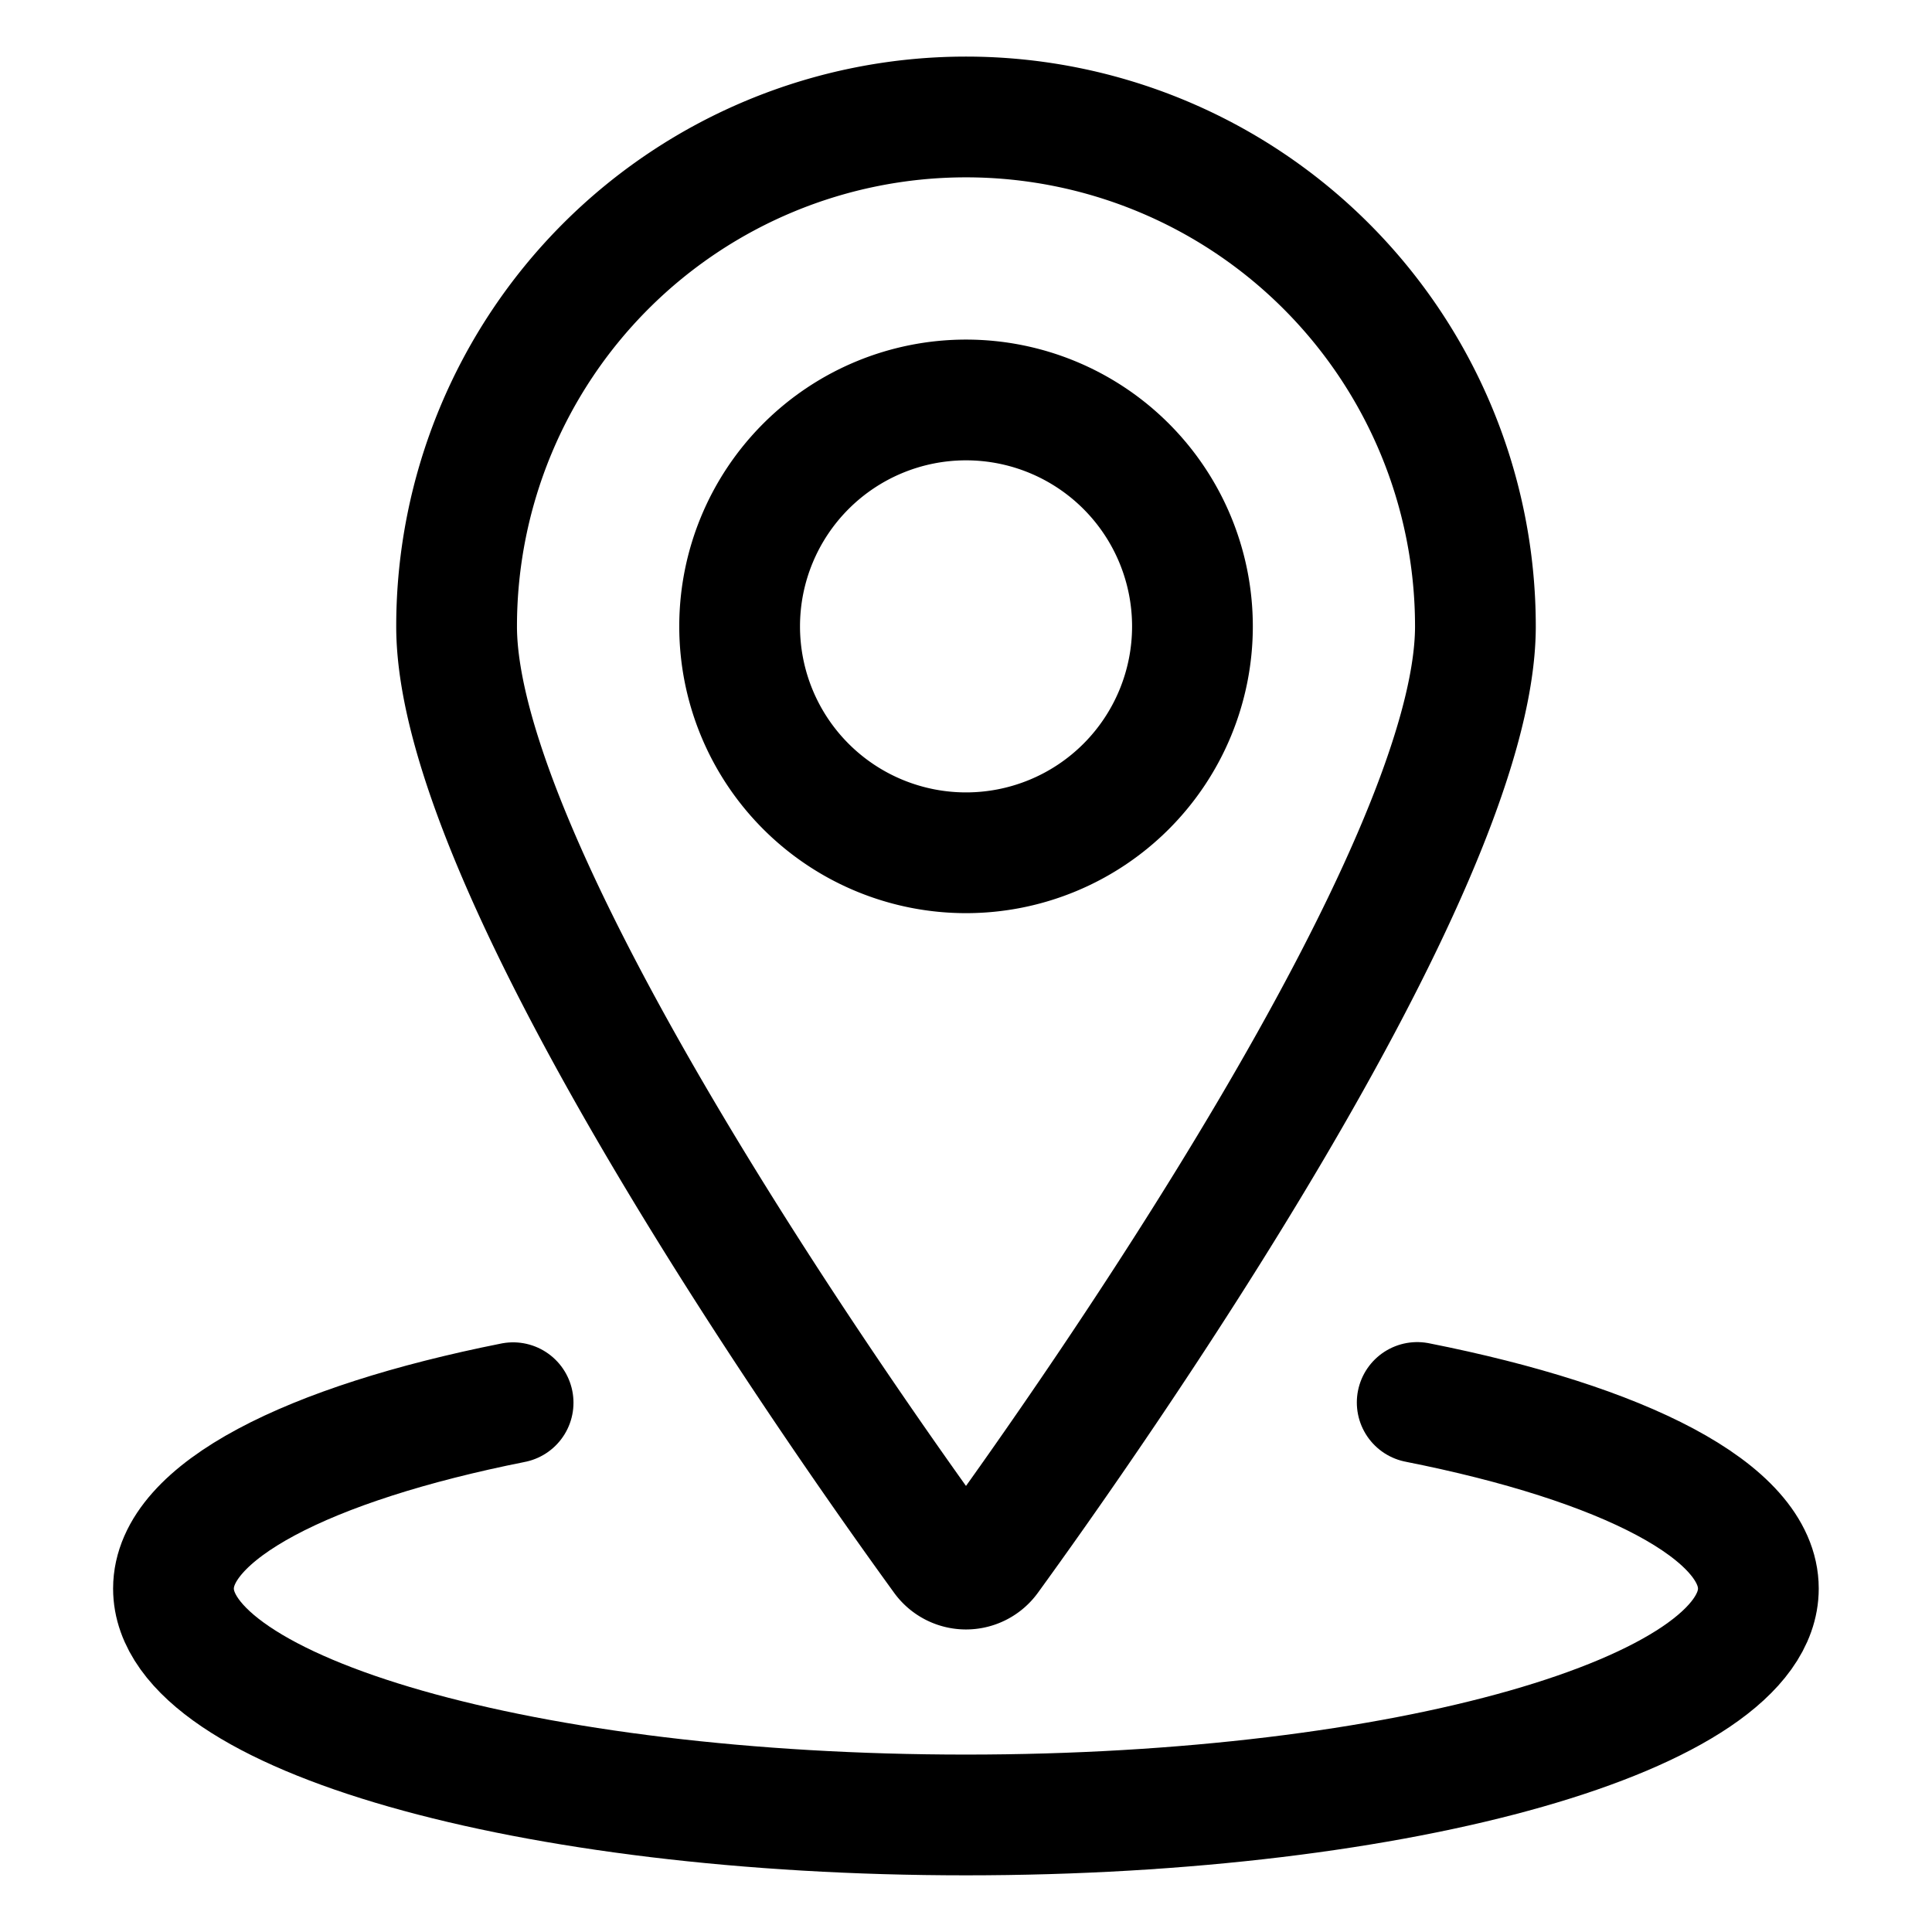 <svg xmlns="http://www.w3.org/2000/svg" viewBox="-0.75 -0.75 24 24"><defs></defs><title>pin-location-1</title><path d="M8.438 7.031a2.812 2.812 0 1 0 5.625 0 2.812 2.812 0 1 0 -5.625 0" fill="none" stroke="#000000" stroke-linecap="round" stroke-linejoin="round" stroke-width="1.5"></path><path d="M11.25 0.703a6.328 6.328 0 0 1 6.328 6.328c0 3.048 -4.811 9.869 -6.043 11.566a0.353 0.353 0 0 1 -0.57 0C9.733 16.9 4.922 10.079 4.922 7.031A6.328 6.328 0 0 1 11.25 0.703Z" fill="none" stroke="#000000" stroke-linecap="round" stroke-linejoin="round" stroke-width="1.5"></path><path d="M16.855 16.672c2.561 0.507 4.238 1.354 4.238 2.312 0 1.553 -4.406 2.812 -9.844 2.812s-9.844 -1.259 -9.844 -2.812c0 -0.956 1.67 -1.801 4.219 -2.309" fill="none" stroke="#000000" stroke-linecap="round" stroke-linejoin="round" stroke-width="1.5"></path></svg>